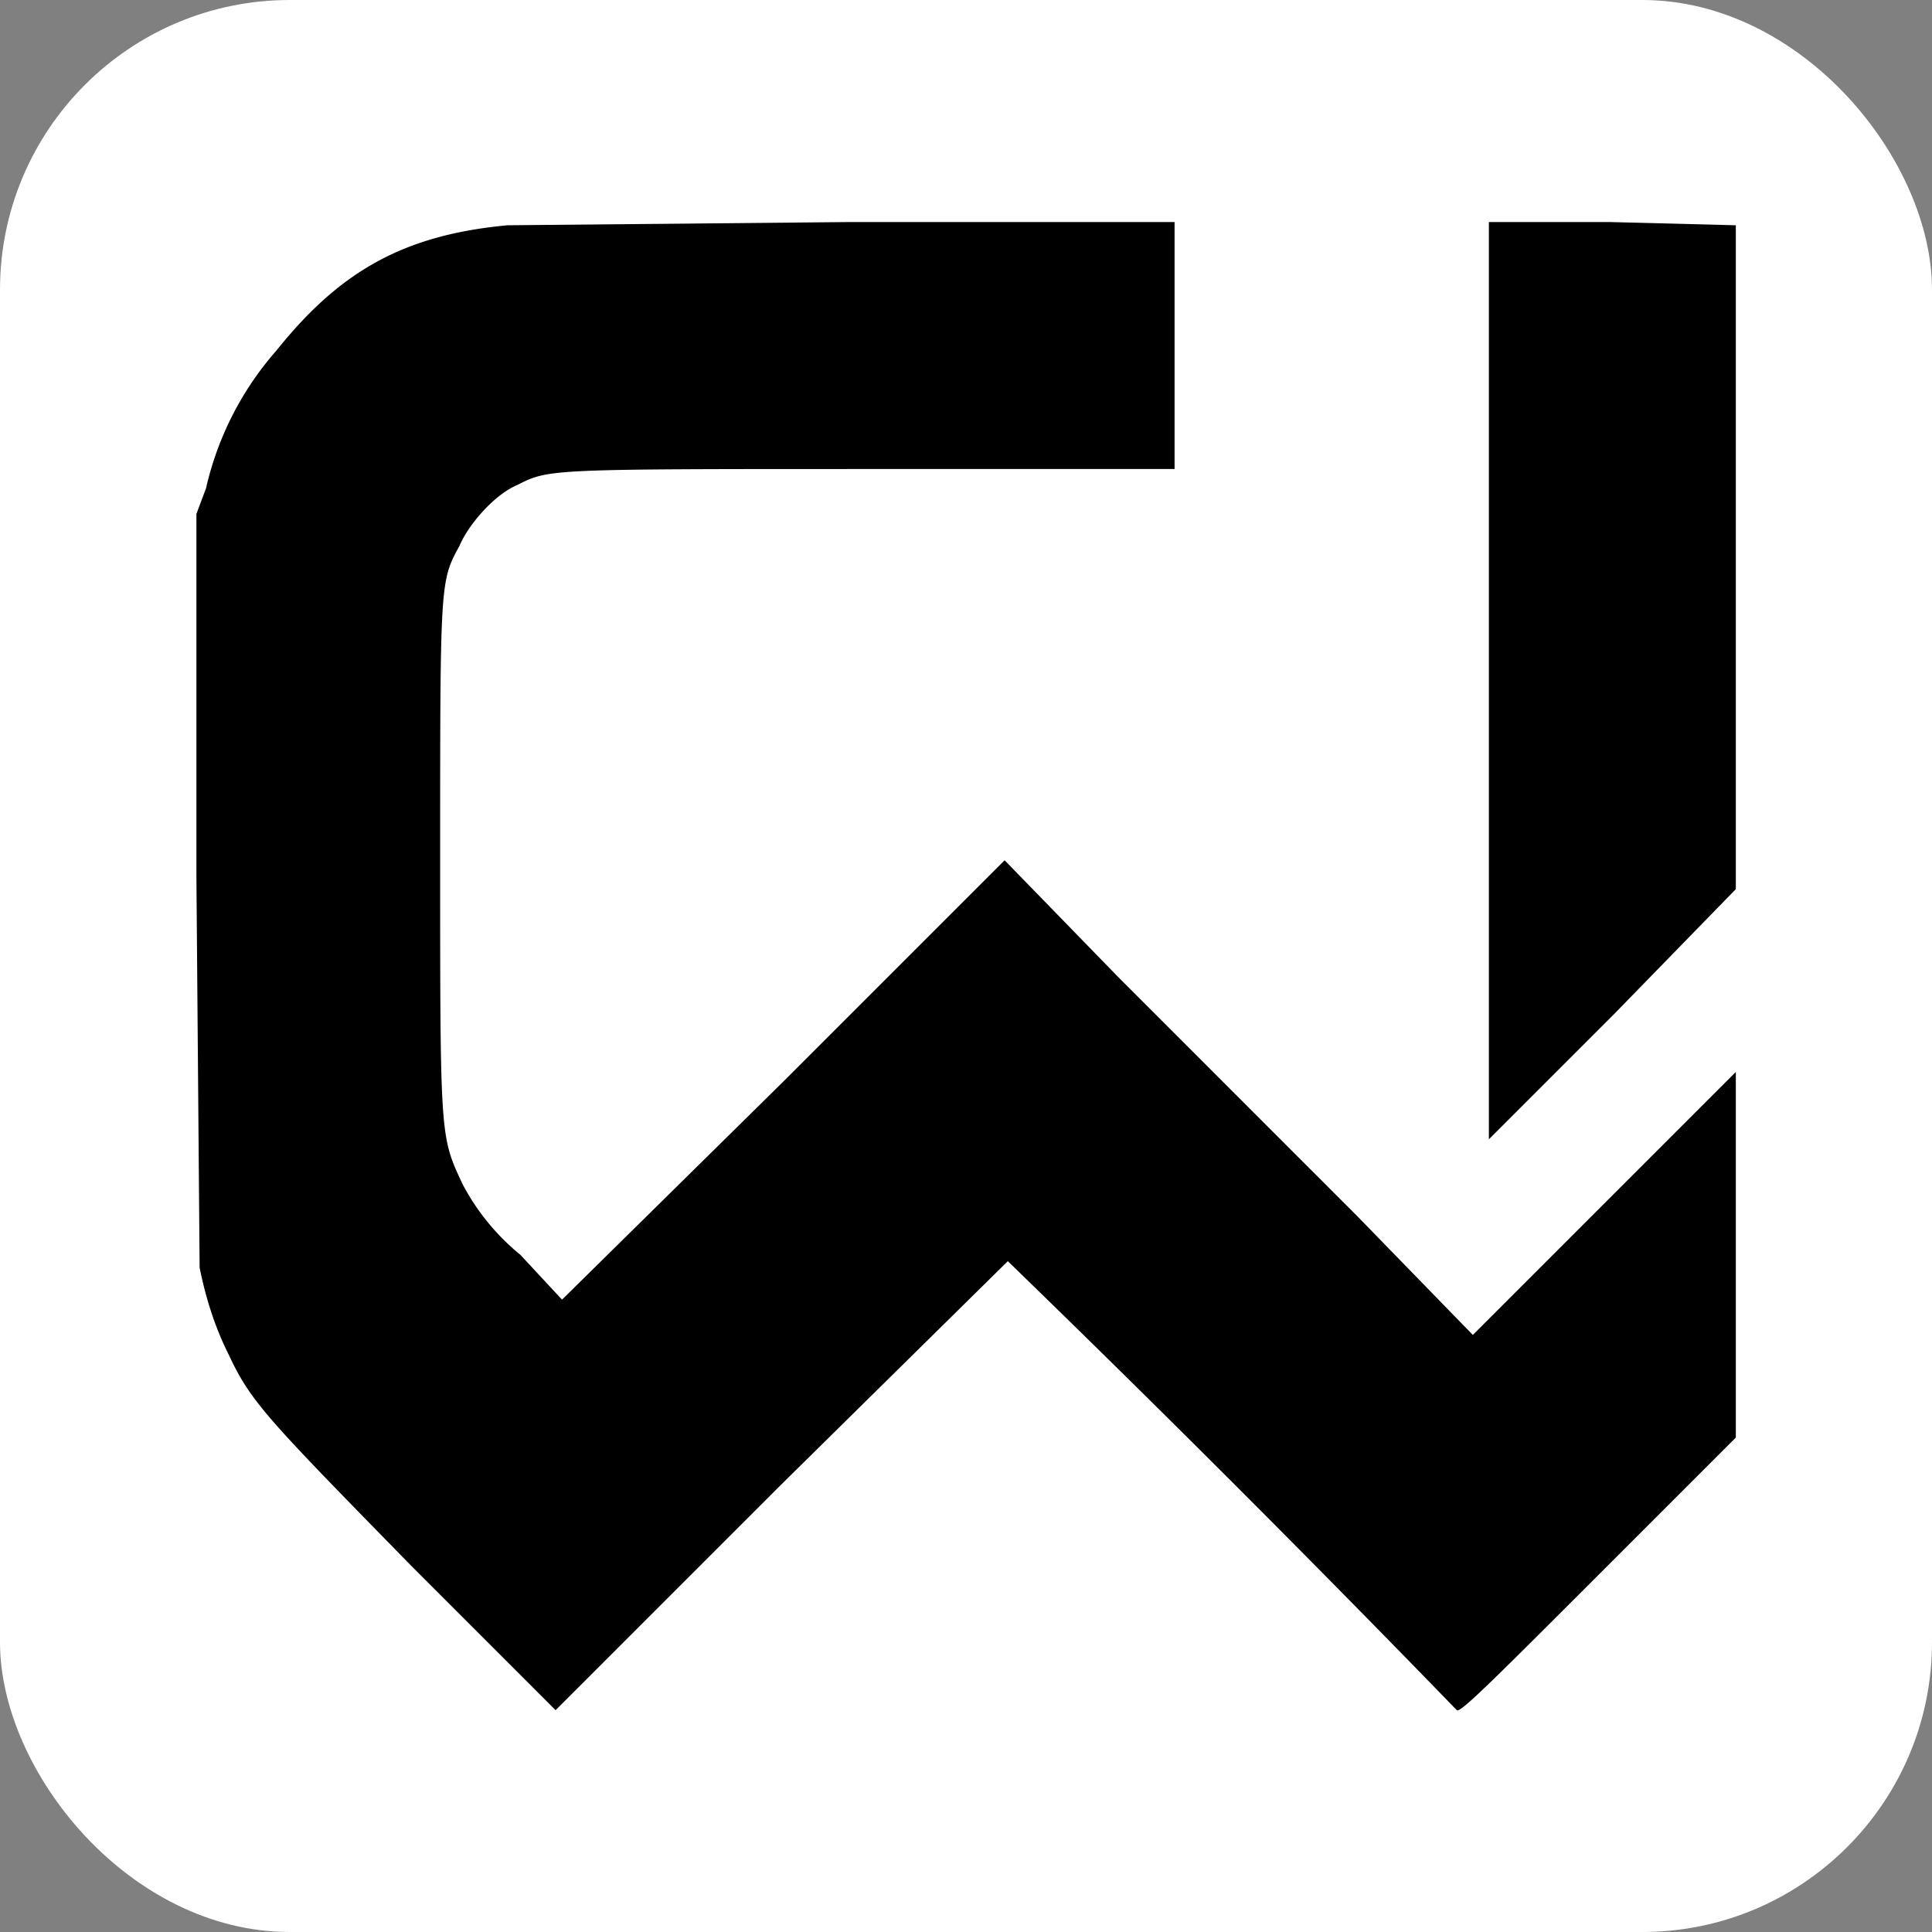 <svg xmlns="http://www.w3.org/2000/svg" version="1.1" xmlns:xlink="http://www.w3.org/1999/xlink" width="1000" height="1000"><rect width="100%" height="100%" fill="#808080" stroke="none"/><g clip-path="url(#SvgjsClipPath1165)"><rect width="1000" height="1000" fill="#ffffff"></rect><g transform="matrix(1.66,0,0,1.66,100,100)"><svg xmlns="http://www.w3.org/2000/svg" version="1.1" xmlns:xlink="http://www.w3.org/1999/xlink" width="482" height="482"><svg xmlns="http://www.w3.org/2000/svg" version="1.0" viewBox="0 0 482 482">
  <path d="M98 10c-32 3-52 14-72 39A98 98 0 0 0 4 92l-3 8v113l1 122c2 10 5 19 9 27 7 15 12 20 57 66l45 45 70-70 71-70a6436 6436 0 0 1 140 140c1 1 11-9 44-42l43-43V274l-41 41-41 41-36-37-74-74-36-37-69 69-69 68-13-14a71 71 0 0 1-18-22c-7-15-7-14-7-102 0-86 0-86 6-97 3-7 11-16 18-19 10-5 9-5 110-5h95V9H204L98 10z"></path>
  <path d="M404 152v143l39-39 38-39V10l-39-1h-38v143z"></path>
</svg></svg></g></g><defs><clipPath id="SvgjsClipPath1165"><rect width="1000" height="1000" x="0" y="0" rx="150" ry="150"></rect></clipPath></defs></svg>